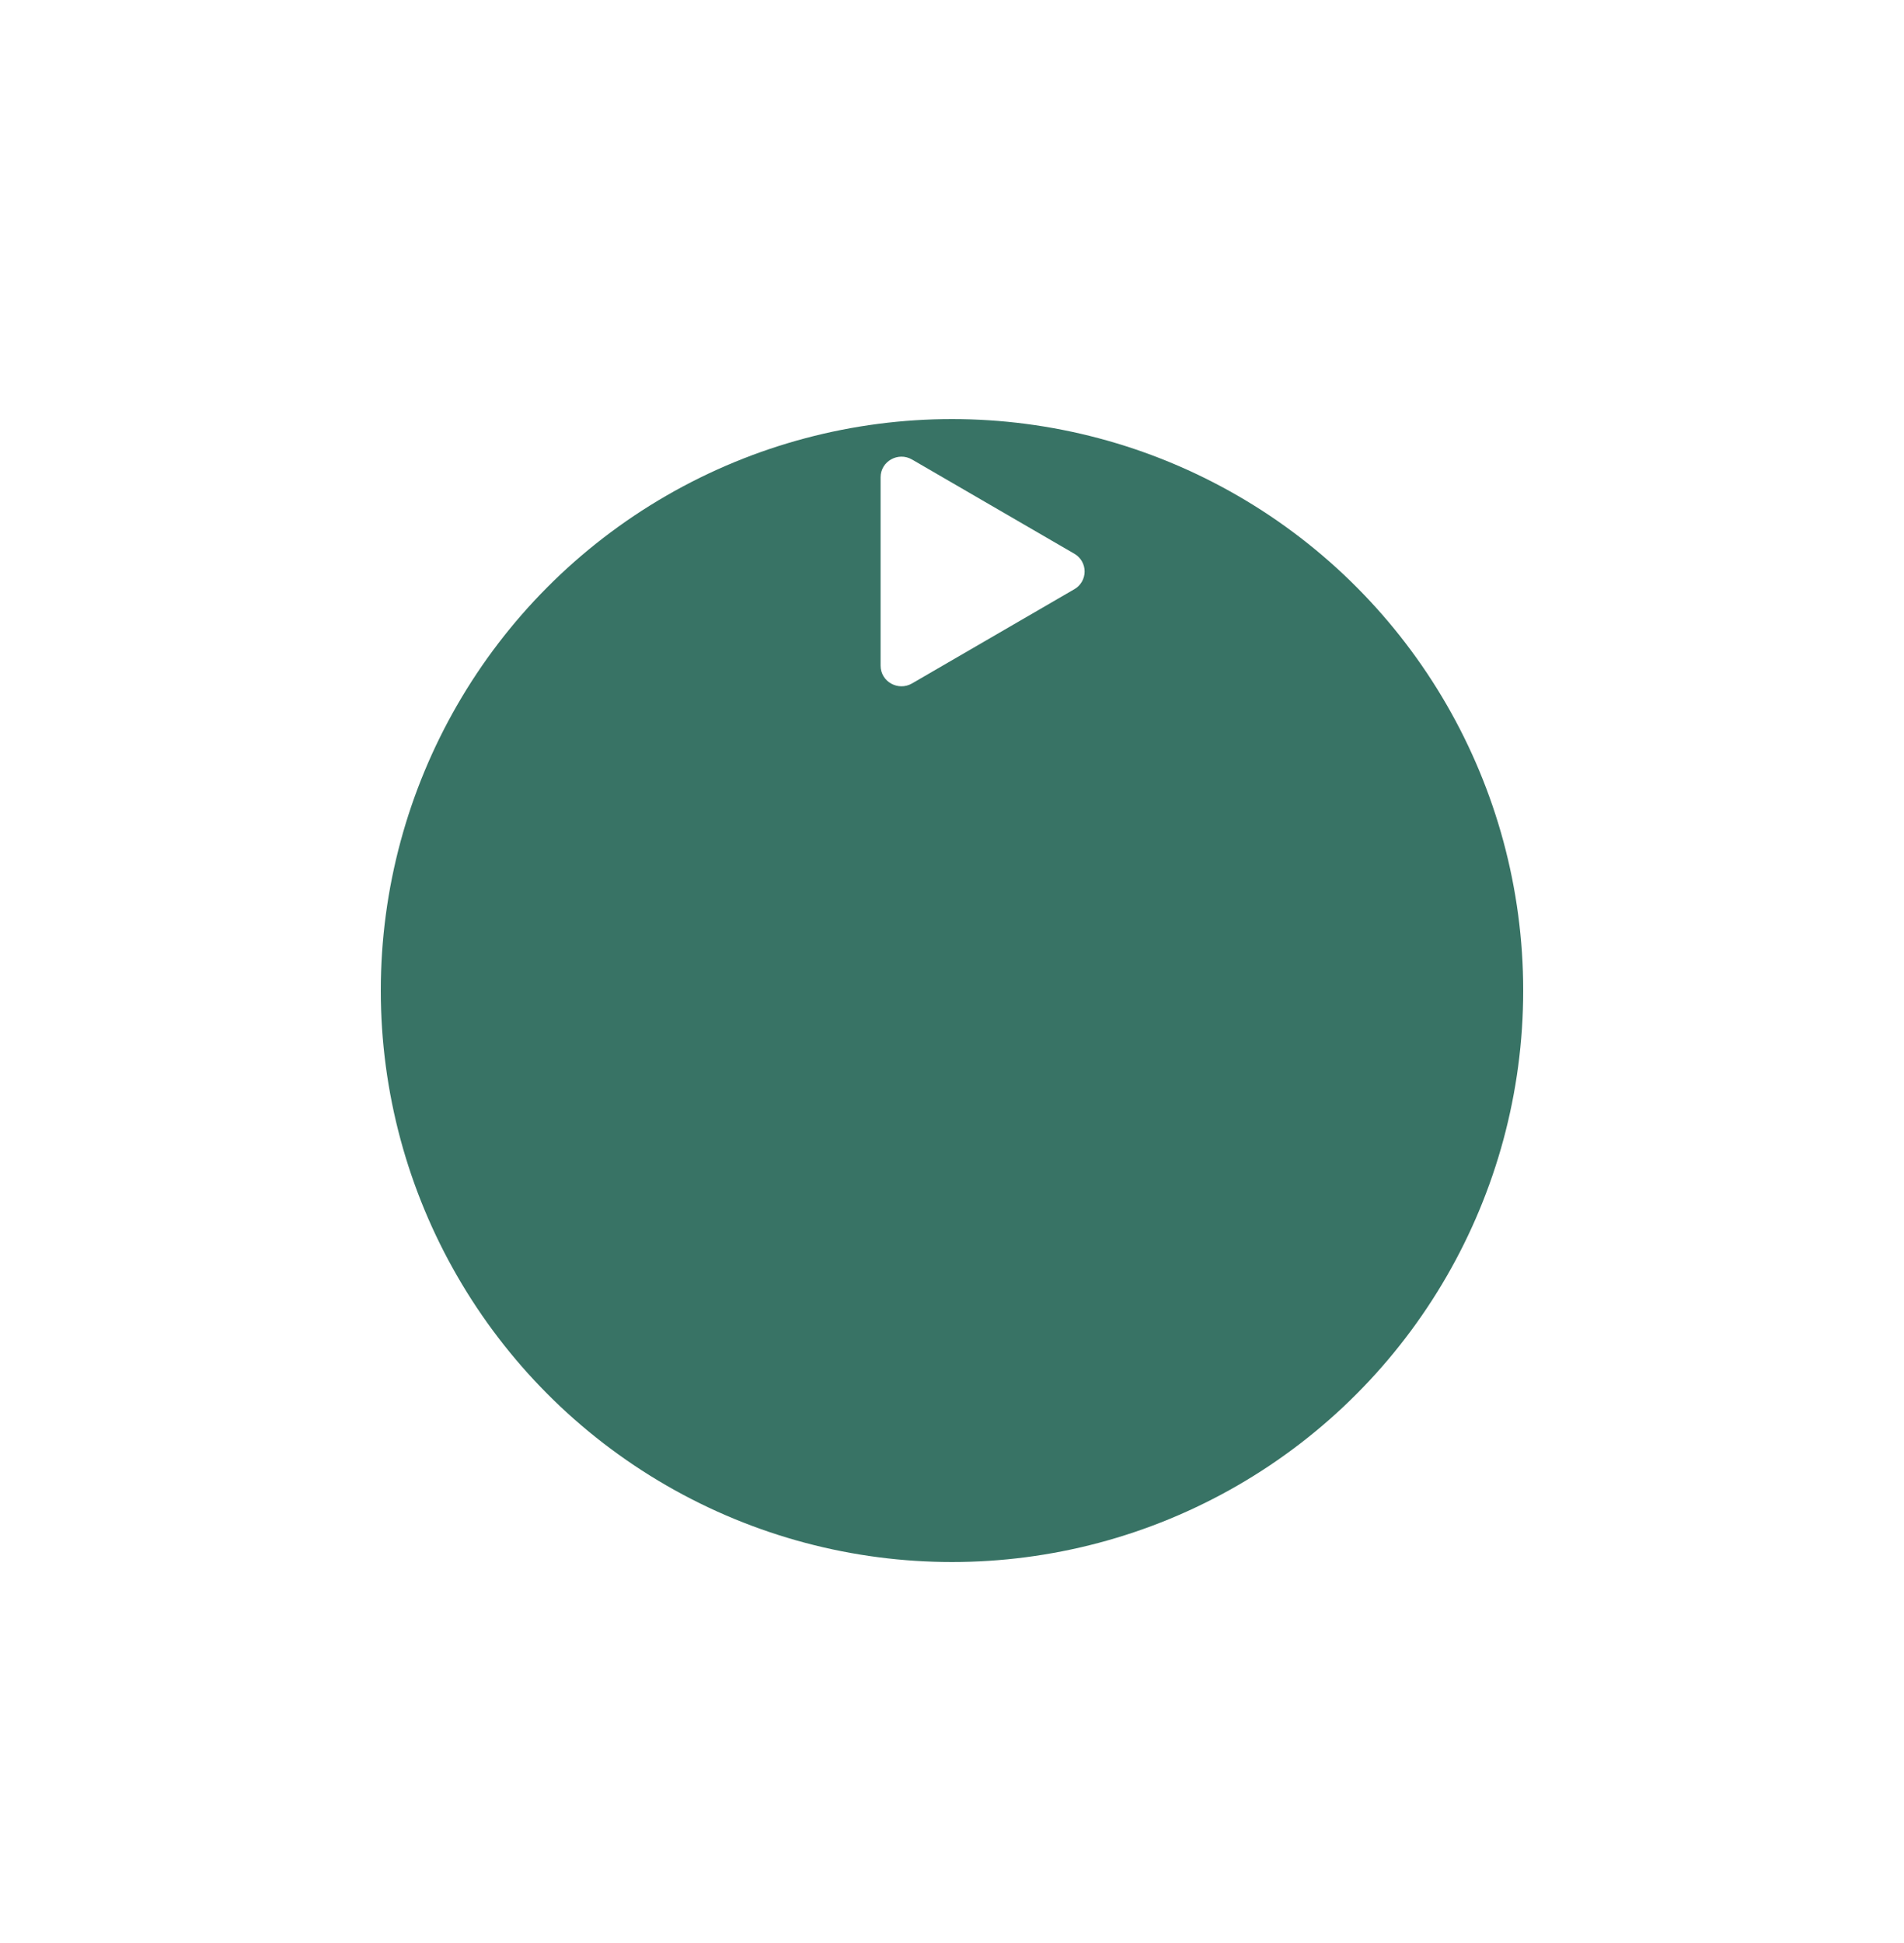 <?xml version="1.0" encoding="UTF-8"?> <svg xmlns="http://www.w3.org/2000/svg" width="100" height="102" viewBox="0 0 100 102" fill="none"> <g filter="url(#filter0_di_2_7597)"> <circle cx="50" cy="30" r="30" fill="#387365"></circle> </g> <path d="M56.423 30.933L47.901 35.878C47.178 36.297 46.25 35.79 46.25 34.945V25.055C46.25 24.212 47.177 23.703 47.901 24.123L56.423 29.068C56.588 29.162 56.724 29.297 56.82 29.461C56.915 29.625 56.965 29.811 56.965 30.001C56.965 30.19 56.915 30.376 56.82 30.54C56.724 30.704 56.588 30.84 56.423 30.933Z" fill="white"></path> <defs> <filter id="filter0_di_2_7597" x="0" y="0" width="100" height="102" filterUnits="userSpaceOnUse" color-interpolation-filters="sRGB"> <feFlood flood-opacity="0" result="BackgroundImageFix"></feFlood> <feColorMatrix in="SourceAlpha" type="matrix" values="0 0 0 0 0 0 0 0 0 0 0 0 0 0 0 0 0 0 127 0" result="hardAlpha"></feColorMatrix> <feMorphology radius="15" operator="erode" in="SourceAlpha" result="effect1_dropShadow_2_7597"></feMorphology> <feOffset dy="22"></feOffset> <feGaussianBlur stdDeviation="17.5"></feGaussianBlur> <feComposite in2="hardAlpha" operator="out"></feComposite> <feColorMatrix type="matrix" values="0 0 0 0 0.38 0 0 0 0 0.773 0 0 0 0 0.4 0 0 0 0.52 0"></feColorMatrix> <feBlend mode="normal" in2="BackgroundImageFix" result="effect1_dropShadow_2_7597"></feBlend> <feBlend mode="normal" in="SourceGraphic" in2="effect1_dropShadow_2_7597" result="shape"></feBlend> <feColorMatrix in="SourceAlpha" type="matrix" values="0 0 0 0 0 0 0 0 0 0 0 0 0 0 0 0 0 0 127 0" result="hardAlpha"></feColorMatrix> <feOffset></feOffset> <feGaussianBlur stdDeviation="10.5"></feGaussianBlur> <feComposite in2="hardAlpha" operator="arithmetic" k2="-1" k3="1"></feComposite> <feColorMatrix type="matrix" values="0 0 0 0 1 0 0 0 0 1 0 0 0 0 1 0 0 0 0.46 0"></feColorMatrix> <feBlend mode="normal" in2="shape" result="effect2_innerShadow_2_7597"></feBlend> </filter> </defs> </svg> 